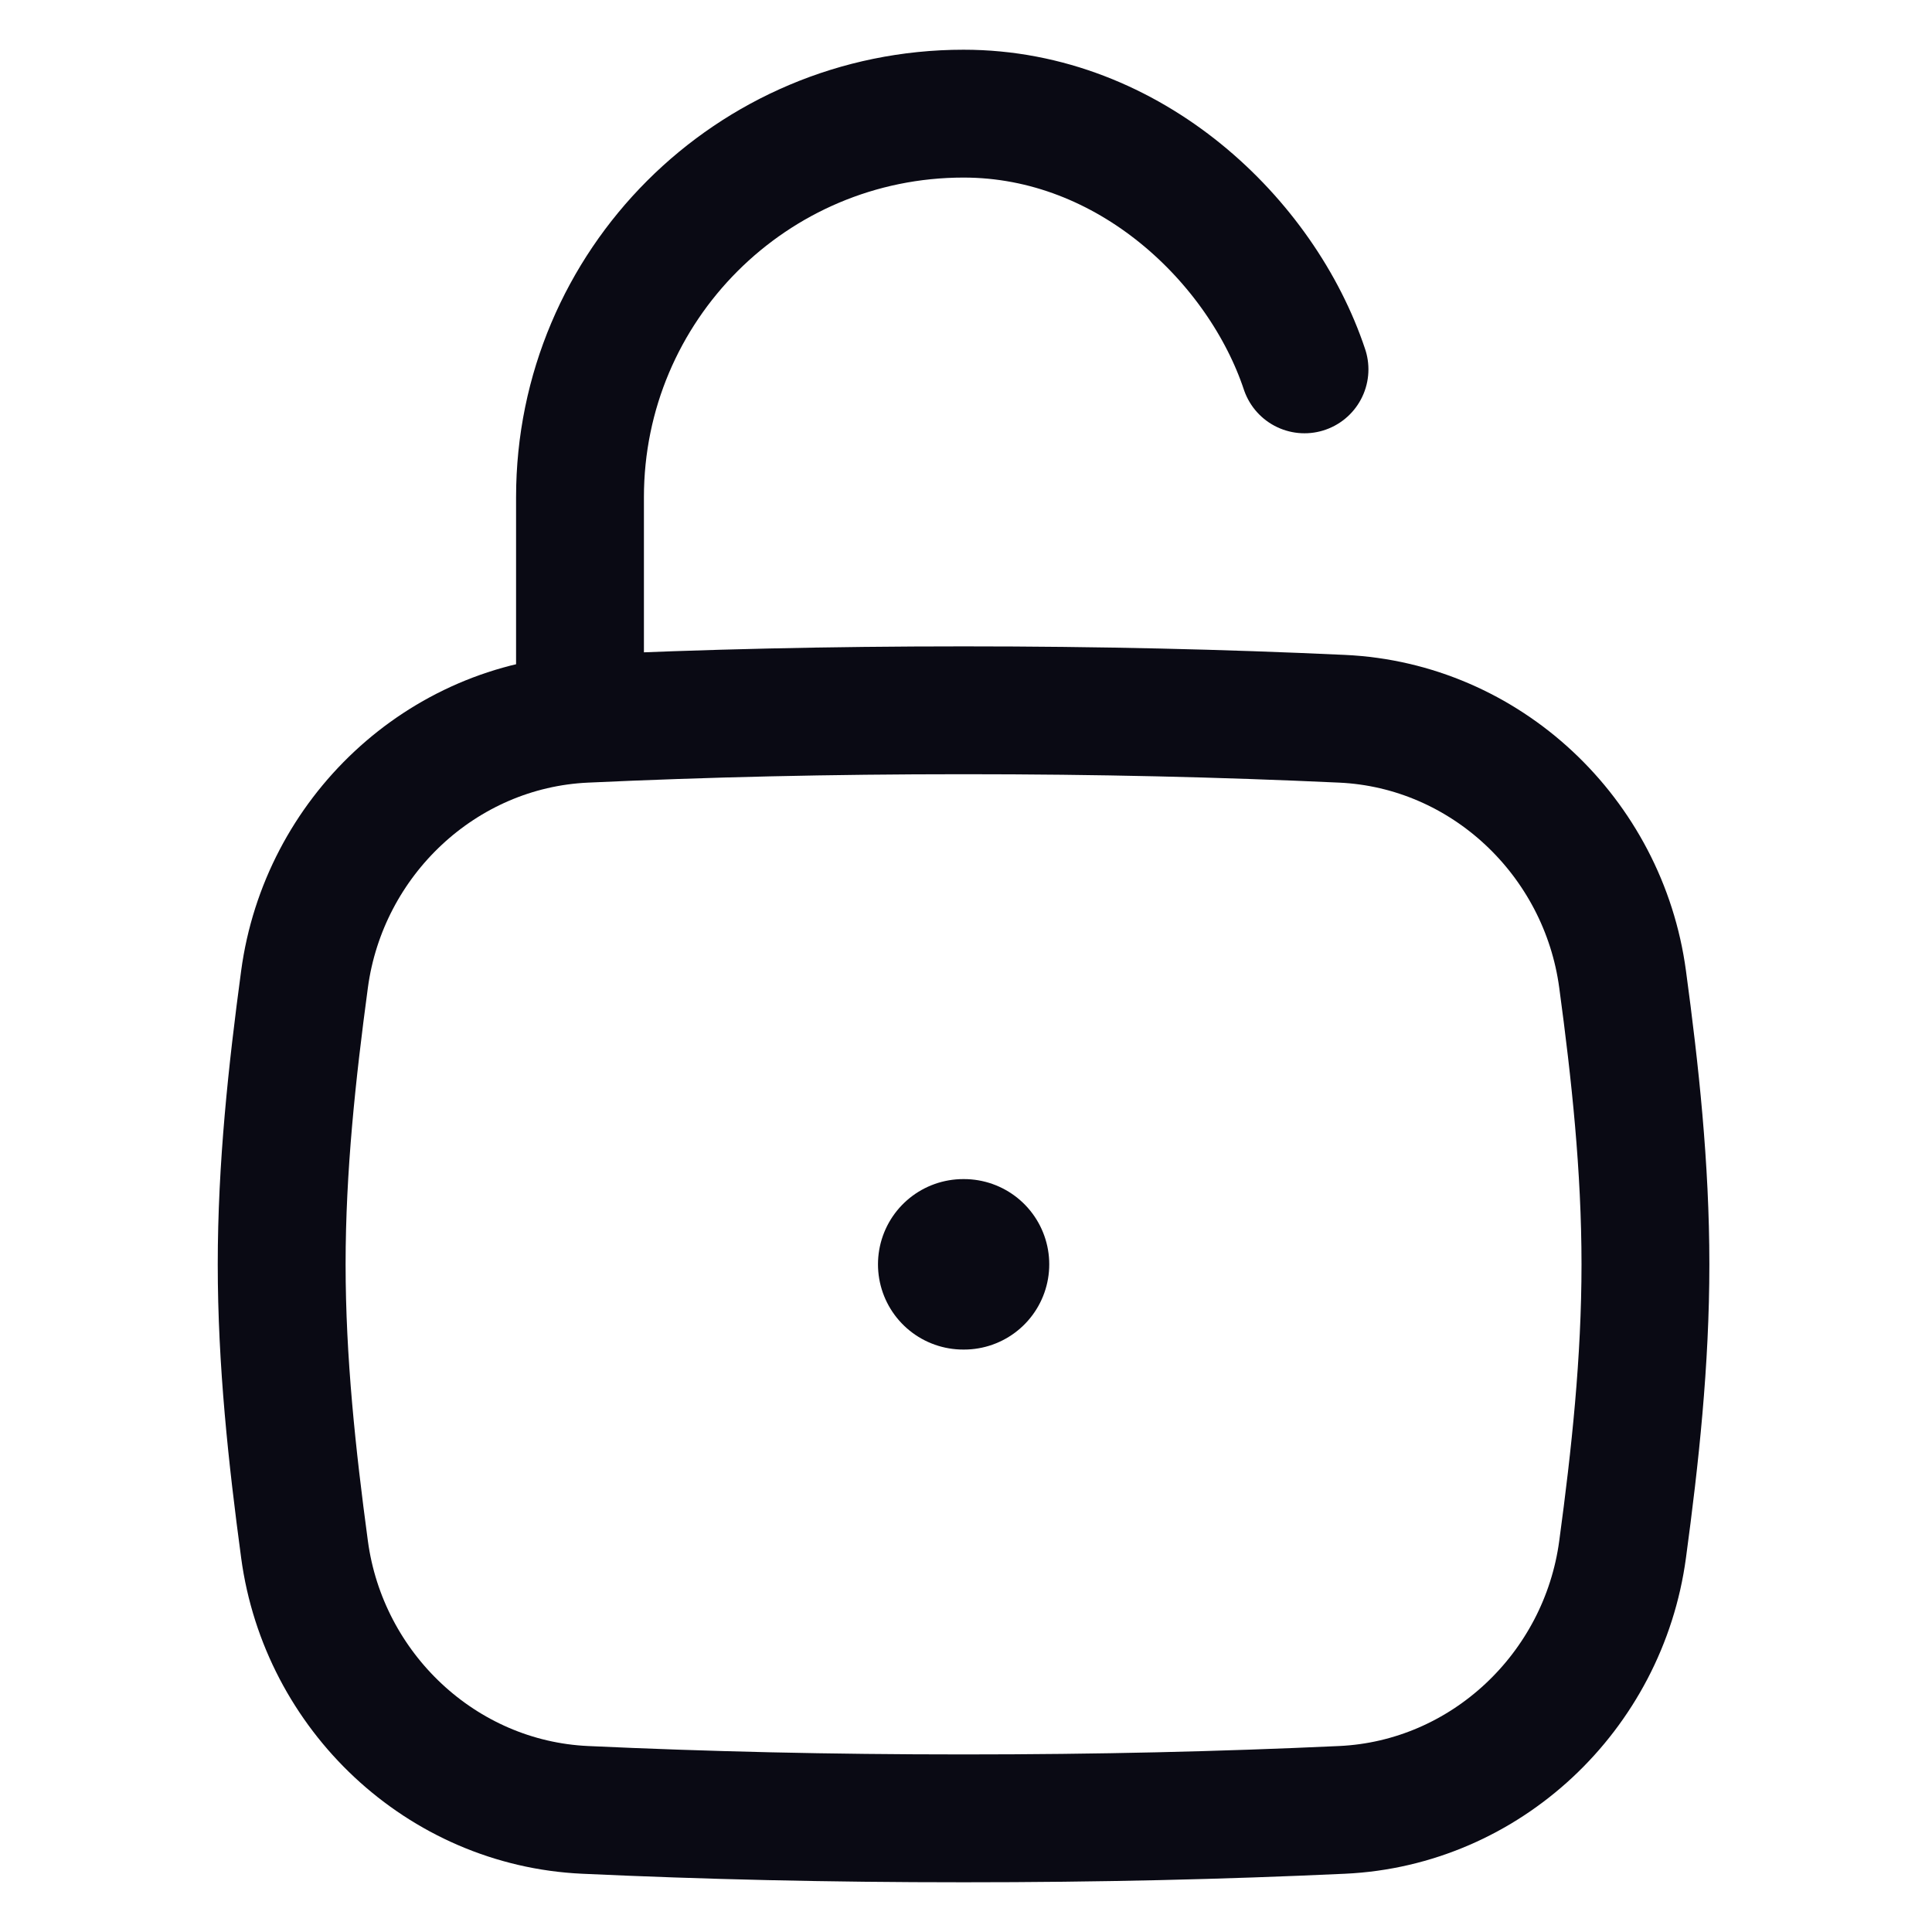 <svg width="30" height="30" viewBox="0 0 27 34" fill="none" xmlns="http://www.w3.org/2000/svg">
<path d="M1.859 27.267C2.196 29.773 4.271 31.735 6.797 31.851C8.921 31.949 11.08 32 13.457 32C15.834 32 17.993 31.949 20.117 31.851C22.643 31.735 24.718 29.773 25.055 27.267C25.276 25.632 25.457 23.956 25.457 22.25C25.457 20.544 25.276 18.868 25.055 17.233C24.718 14.727 22.643 12.765 20.117 12.649C17.993 12.551 15.834 12.5 13.457 12.5C11.08 12.5 8.921 12.551 6.797 12.649C4.271 12.765 2.196 14.727 1.859 17.233C1.639 18.868 1.457 20.544 1.457 22.25C1.457 23.956 1.639 25.632 1.859 27.267Z" stroke="#0A0A14" stroke-width="2.25"/>
<path d="M6.707 12.5V8.75C6.707 5.022 9.729 2 13.457 2C16.396 2 18.707 4.25 19.457 6.5" stroke="#0A0A14" stroke-width="2.25" stroke-linecap="round" stroke-linejoin="round"/>
<path d="M13.451 22.25H13.465" stroke="#0A0A14" stroke-width="3" stroke-linecap="round" stroke-linejoin="round"/>
</svg>
